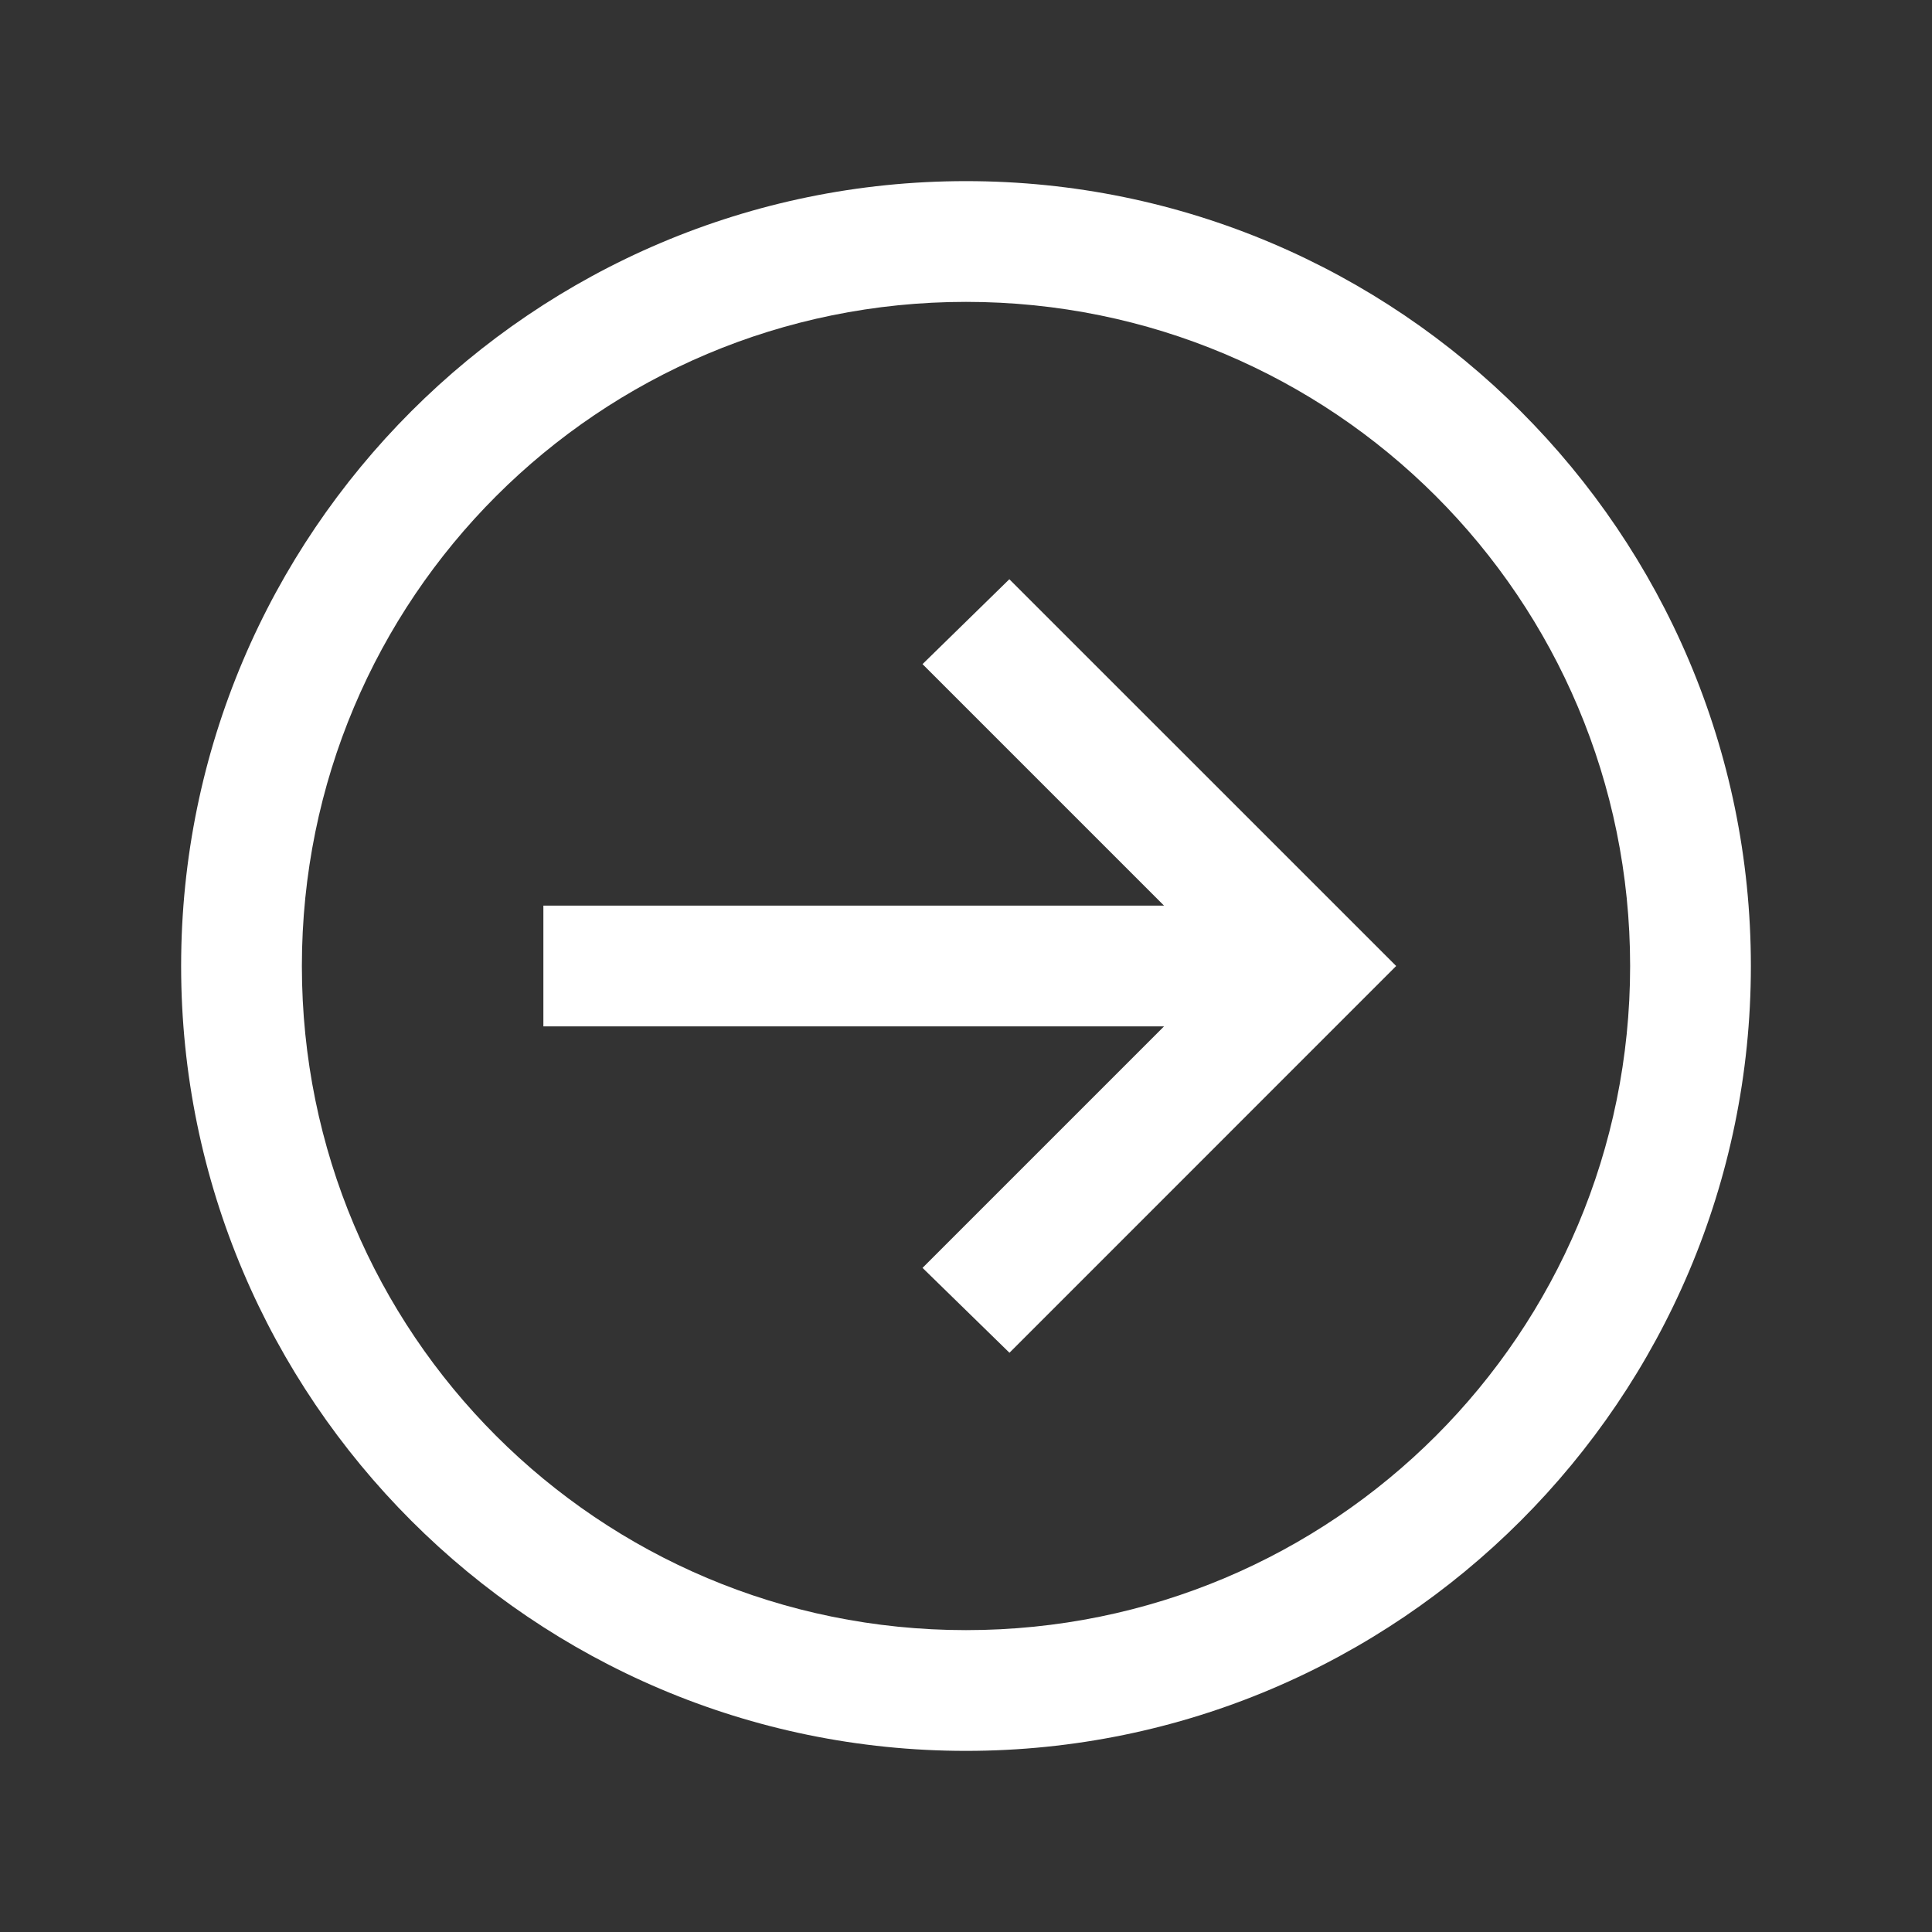<svg width="64" height="64" viewBox="0 0 64 64" fill="none" xmlns="http://www.w3.org/2000/svg">
<rect x="0" y="0" width="64" height="64" fill="#333333" stroke="none"/>
<path d="M32 58C46.336 58 58 46.336 58 32C58 17.664 46.336 6 32 6C17.664 6 6 17.664 6 32C6 46.336 17.664 58 32 58ZM32 54C19.826 54 10 44.174 10 32C10 19.826 19.826 10 32 10C44.174 10 54 19.826 54 32C54 44.174 44.174 54 32 54ZM33.44 44.812L44.81 33.44L46.25 32L44.81 30.56L33.436 19.188L30.56 22L38.56 30H18V34H38.56L30.56 42L33.44 44.812Z" fill="white"/>
</svg>
